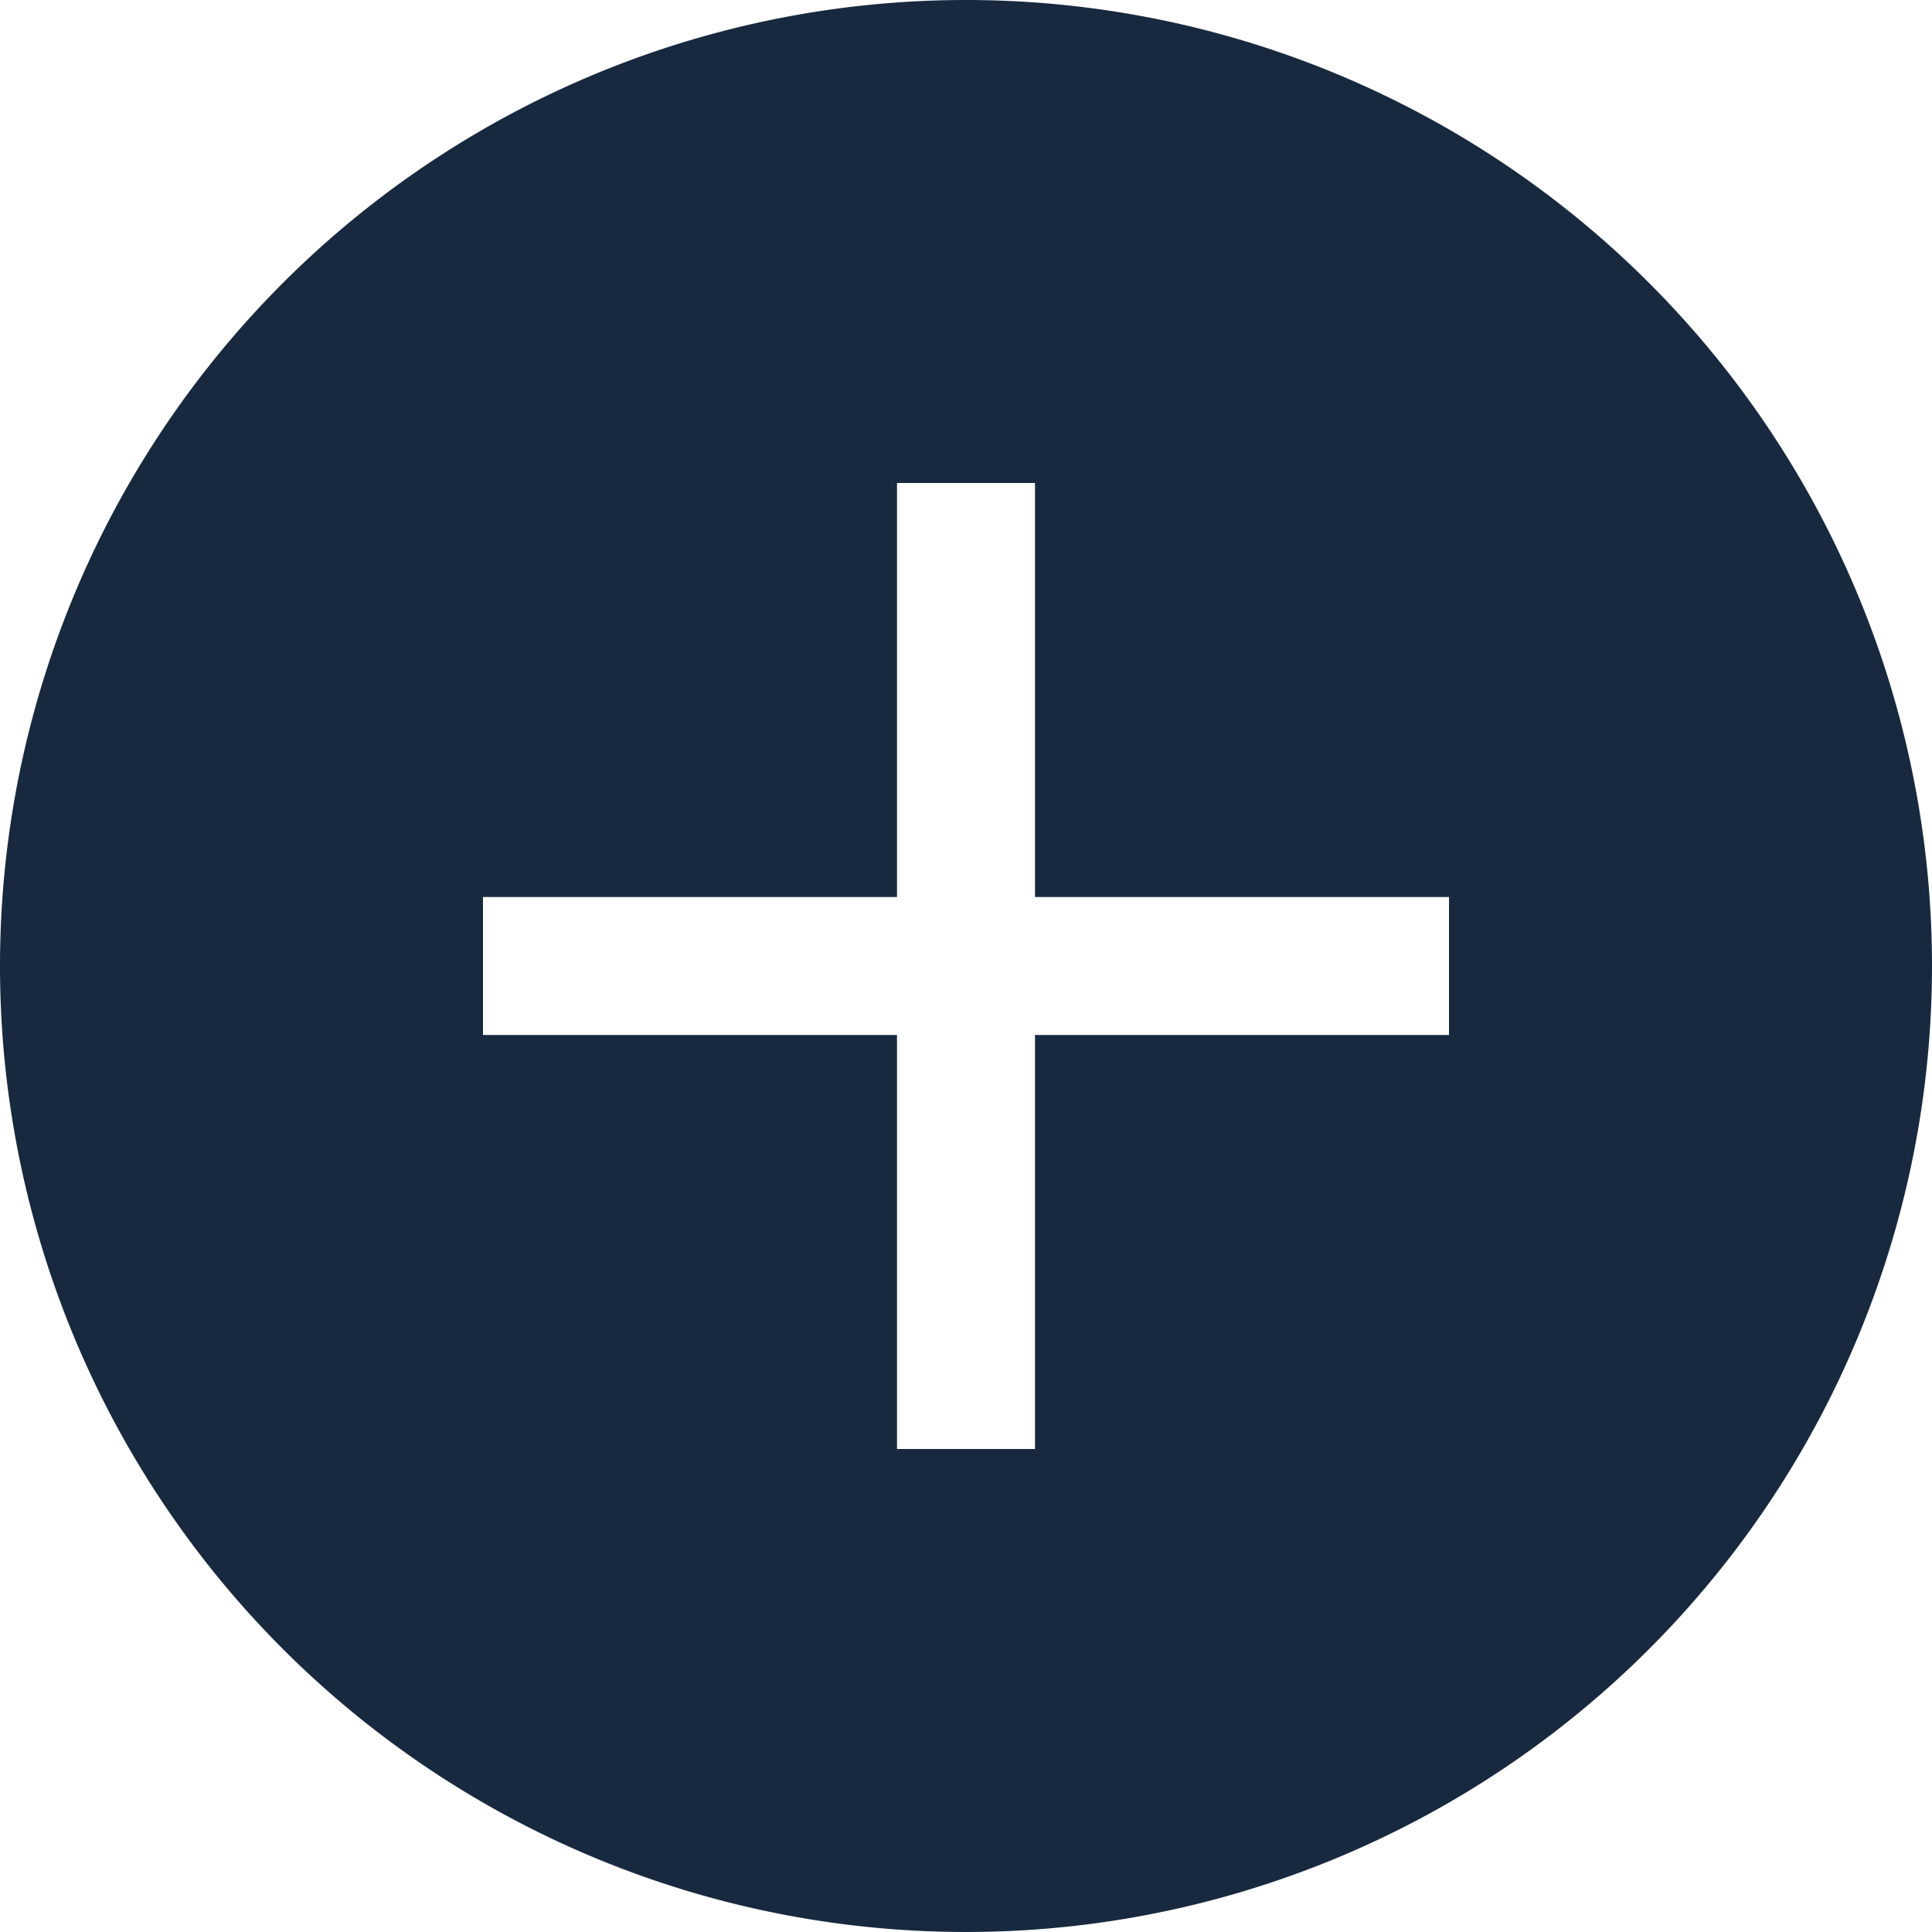 <?xml version="1.0" encoding="UTF-8" standalone="no"?><svg xmlns="http://www.w3.org/2000/svg" xmlns:xlink="http://www.w3.org/1999/xlink" fill="#18293f" height="28" preserveAspectRatio="xMidYMid meet" version="1" viewBox="2.0 2.0 28.0 28.0" width="28" zoomAndPan="magnify"><g data-name="Layer 13" id="change1_1"><path d="M16,2A14,14,0,1,0,30,16,14,14,0,0,0,16,2Zm7,15H17v6H15V17H9V15h6V9h2v6h6Z" fill="inherit"/></g></svg>